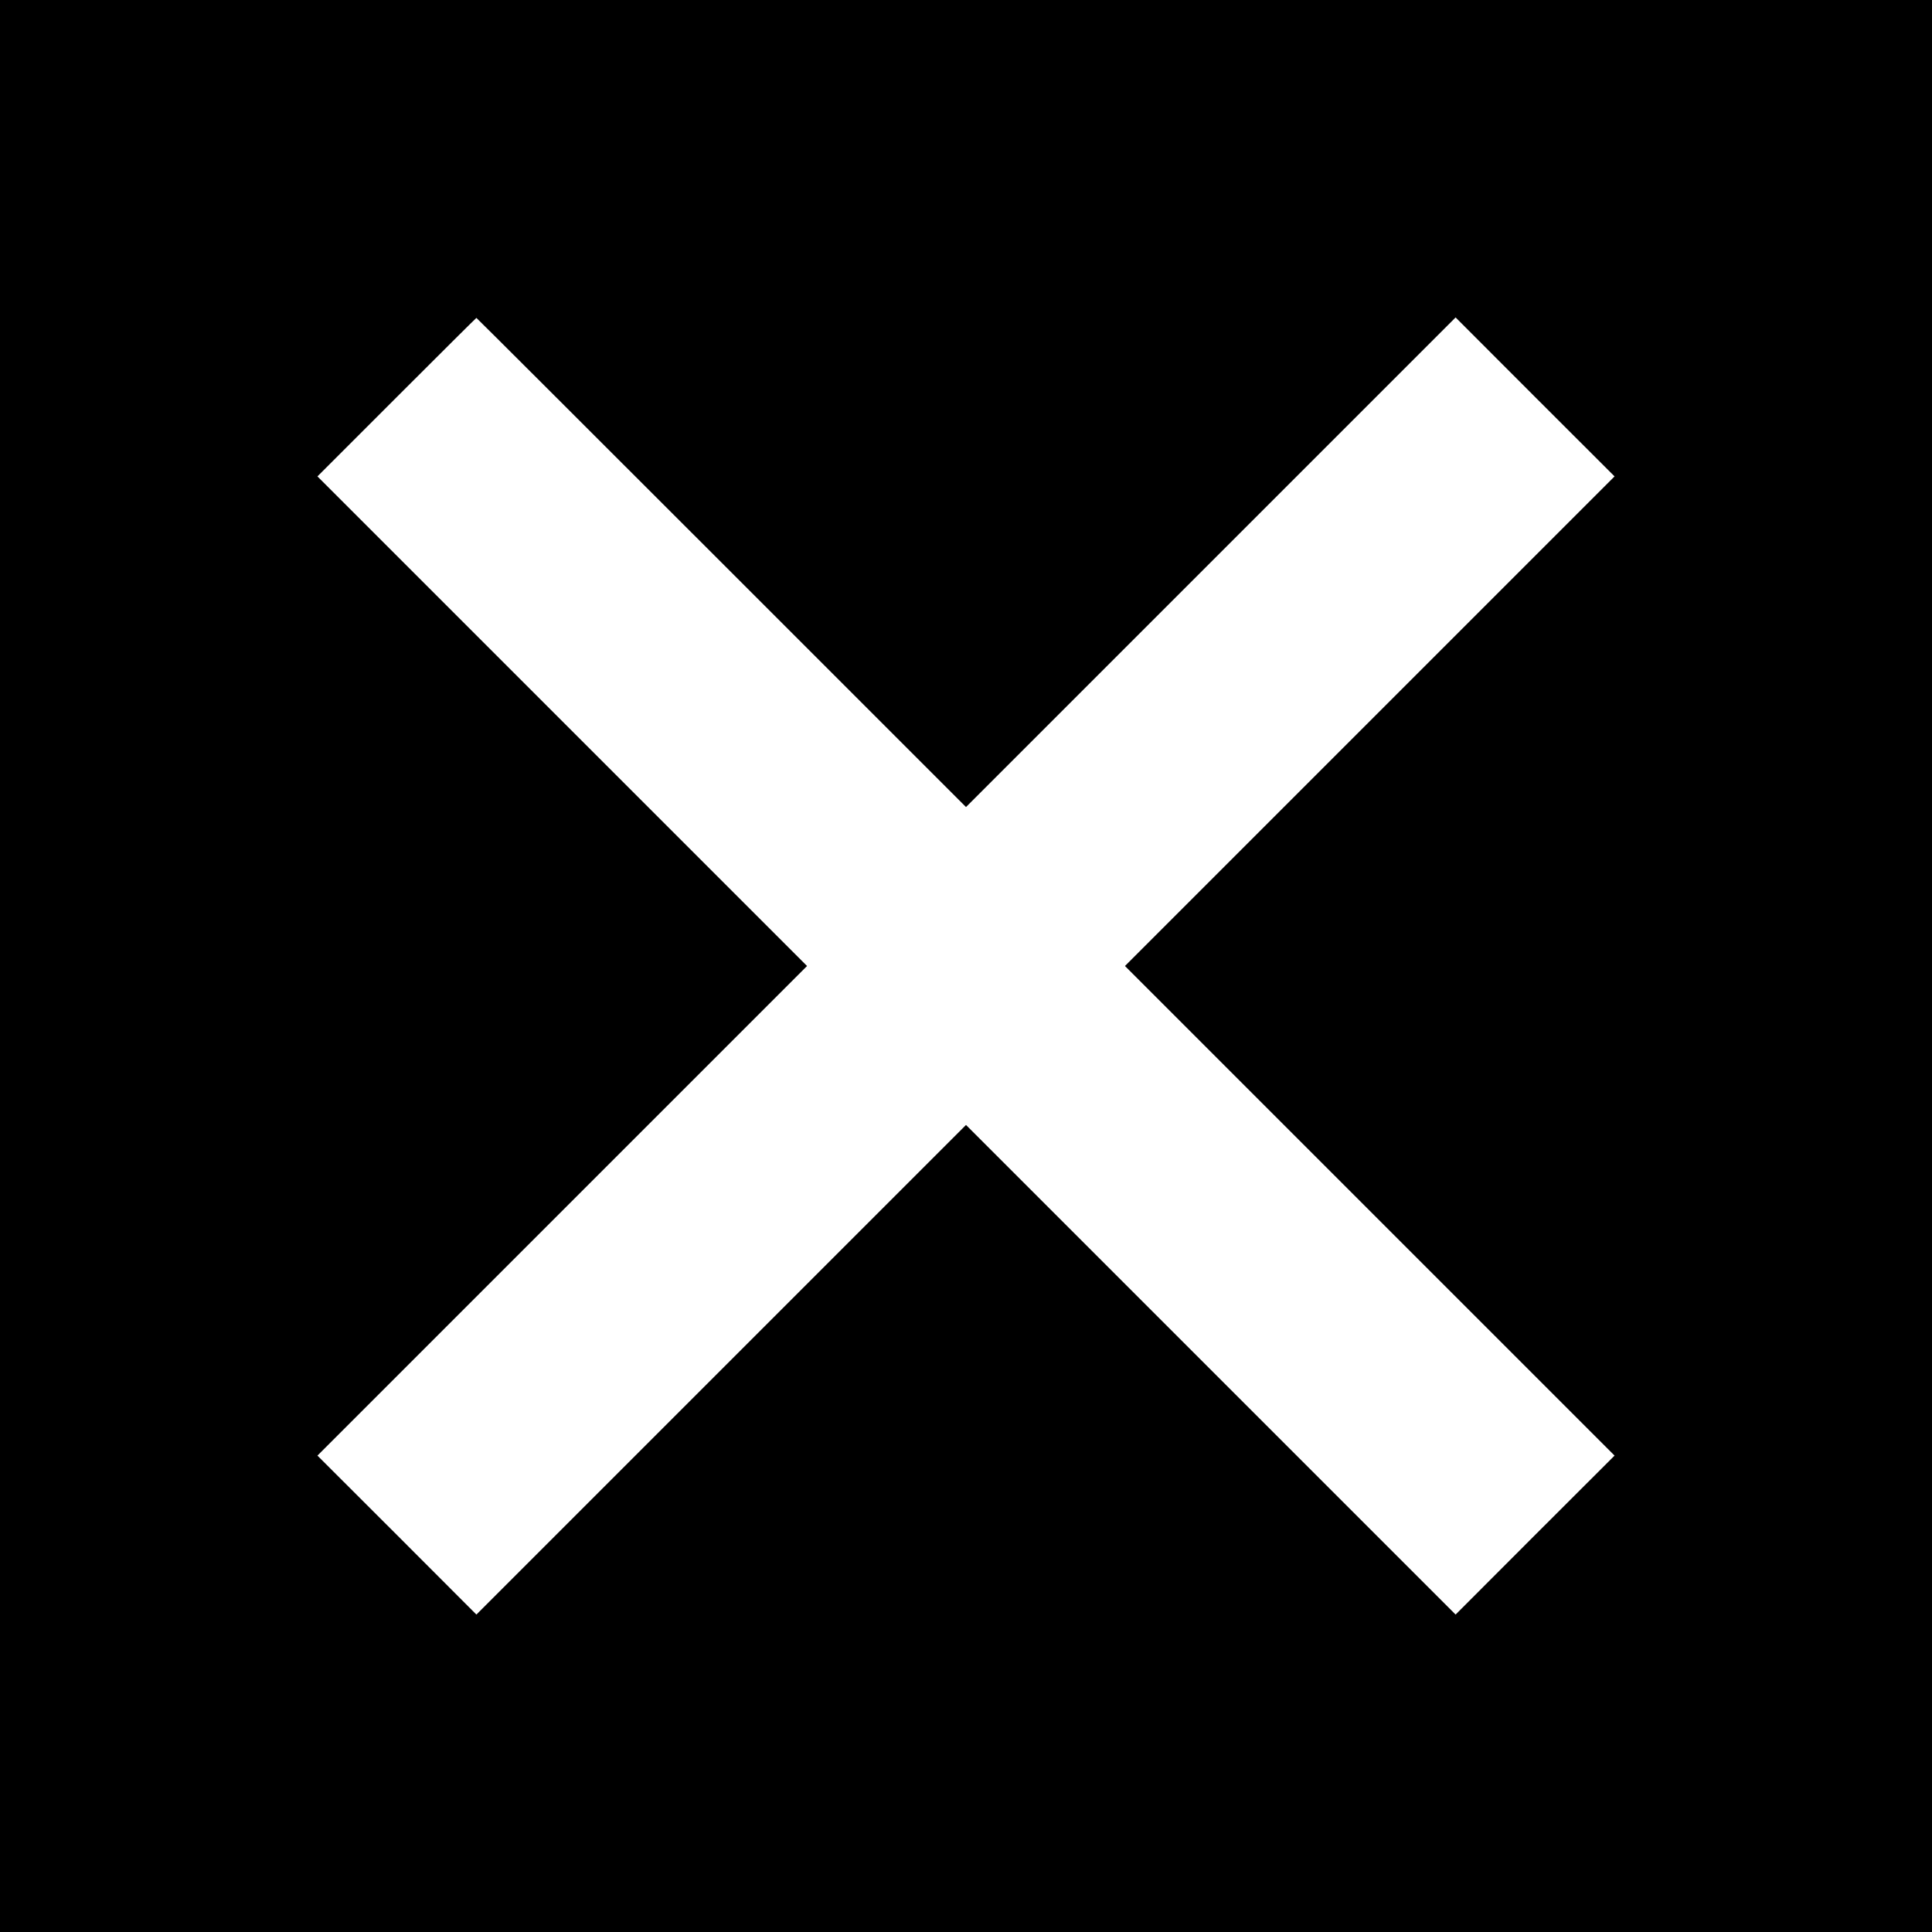 <?xml version="1.0" standalone="no"?>
<!DOCTYPE svg PUBLIC "-//W3C//DTD SVG 20010904//EN"
 "http://www.w3.org/TR/2001/REC-SVG-20010904/DTD/svg10.dtd">
<svg version="1.0" xmlns="http://www.w3.org/2000/svg"
 width="2048pt" height="2048pt" viewBox="0 0 2048 2048"
 preserveAspectRatio="xMidYMid meet">
<g transform="translate(0,2048) scale(0.1,-0.1)"
fill="#000000" stroke="none">
<path d="M0 10240 l0 -10240 10240 0 10240 0 0 10240 0 10240 -10240 0 -10240
0 0 -10240z m7647 4278 l2593 -2593 2595 2595 2595 2595 842 -843 843 -842
-2595 -2595 -2595 -2595 2595 -2595 2595 -2595 -843 -842 -842 -843 -2595
2595 -2595 2595 -2595 -2595 -2595 -2595 -842 843 -843 842 2595 2595 2595
2595 -2595 2595 -2595 2595 840 840 c462 462 842 840 845 840 3 0 1172 -1167
2597 -2592z"/>
</g>
</svg>
